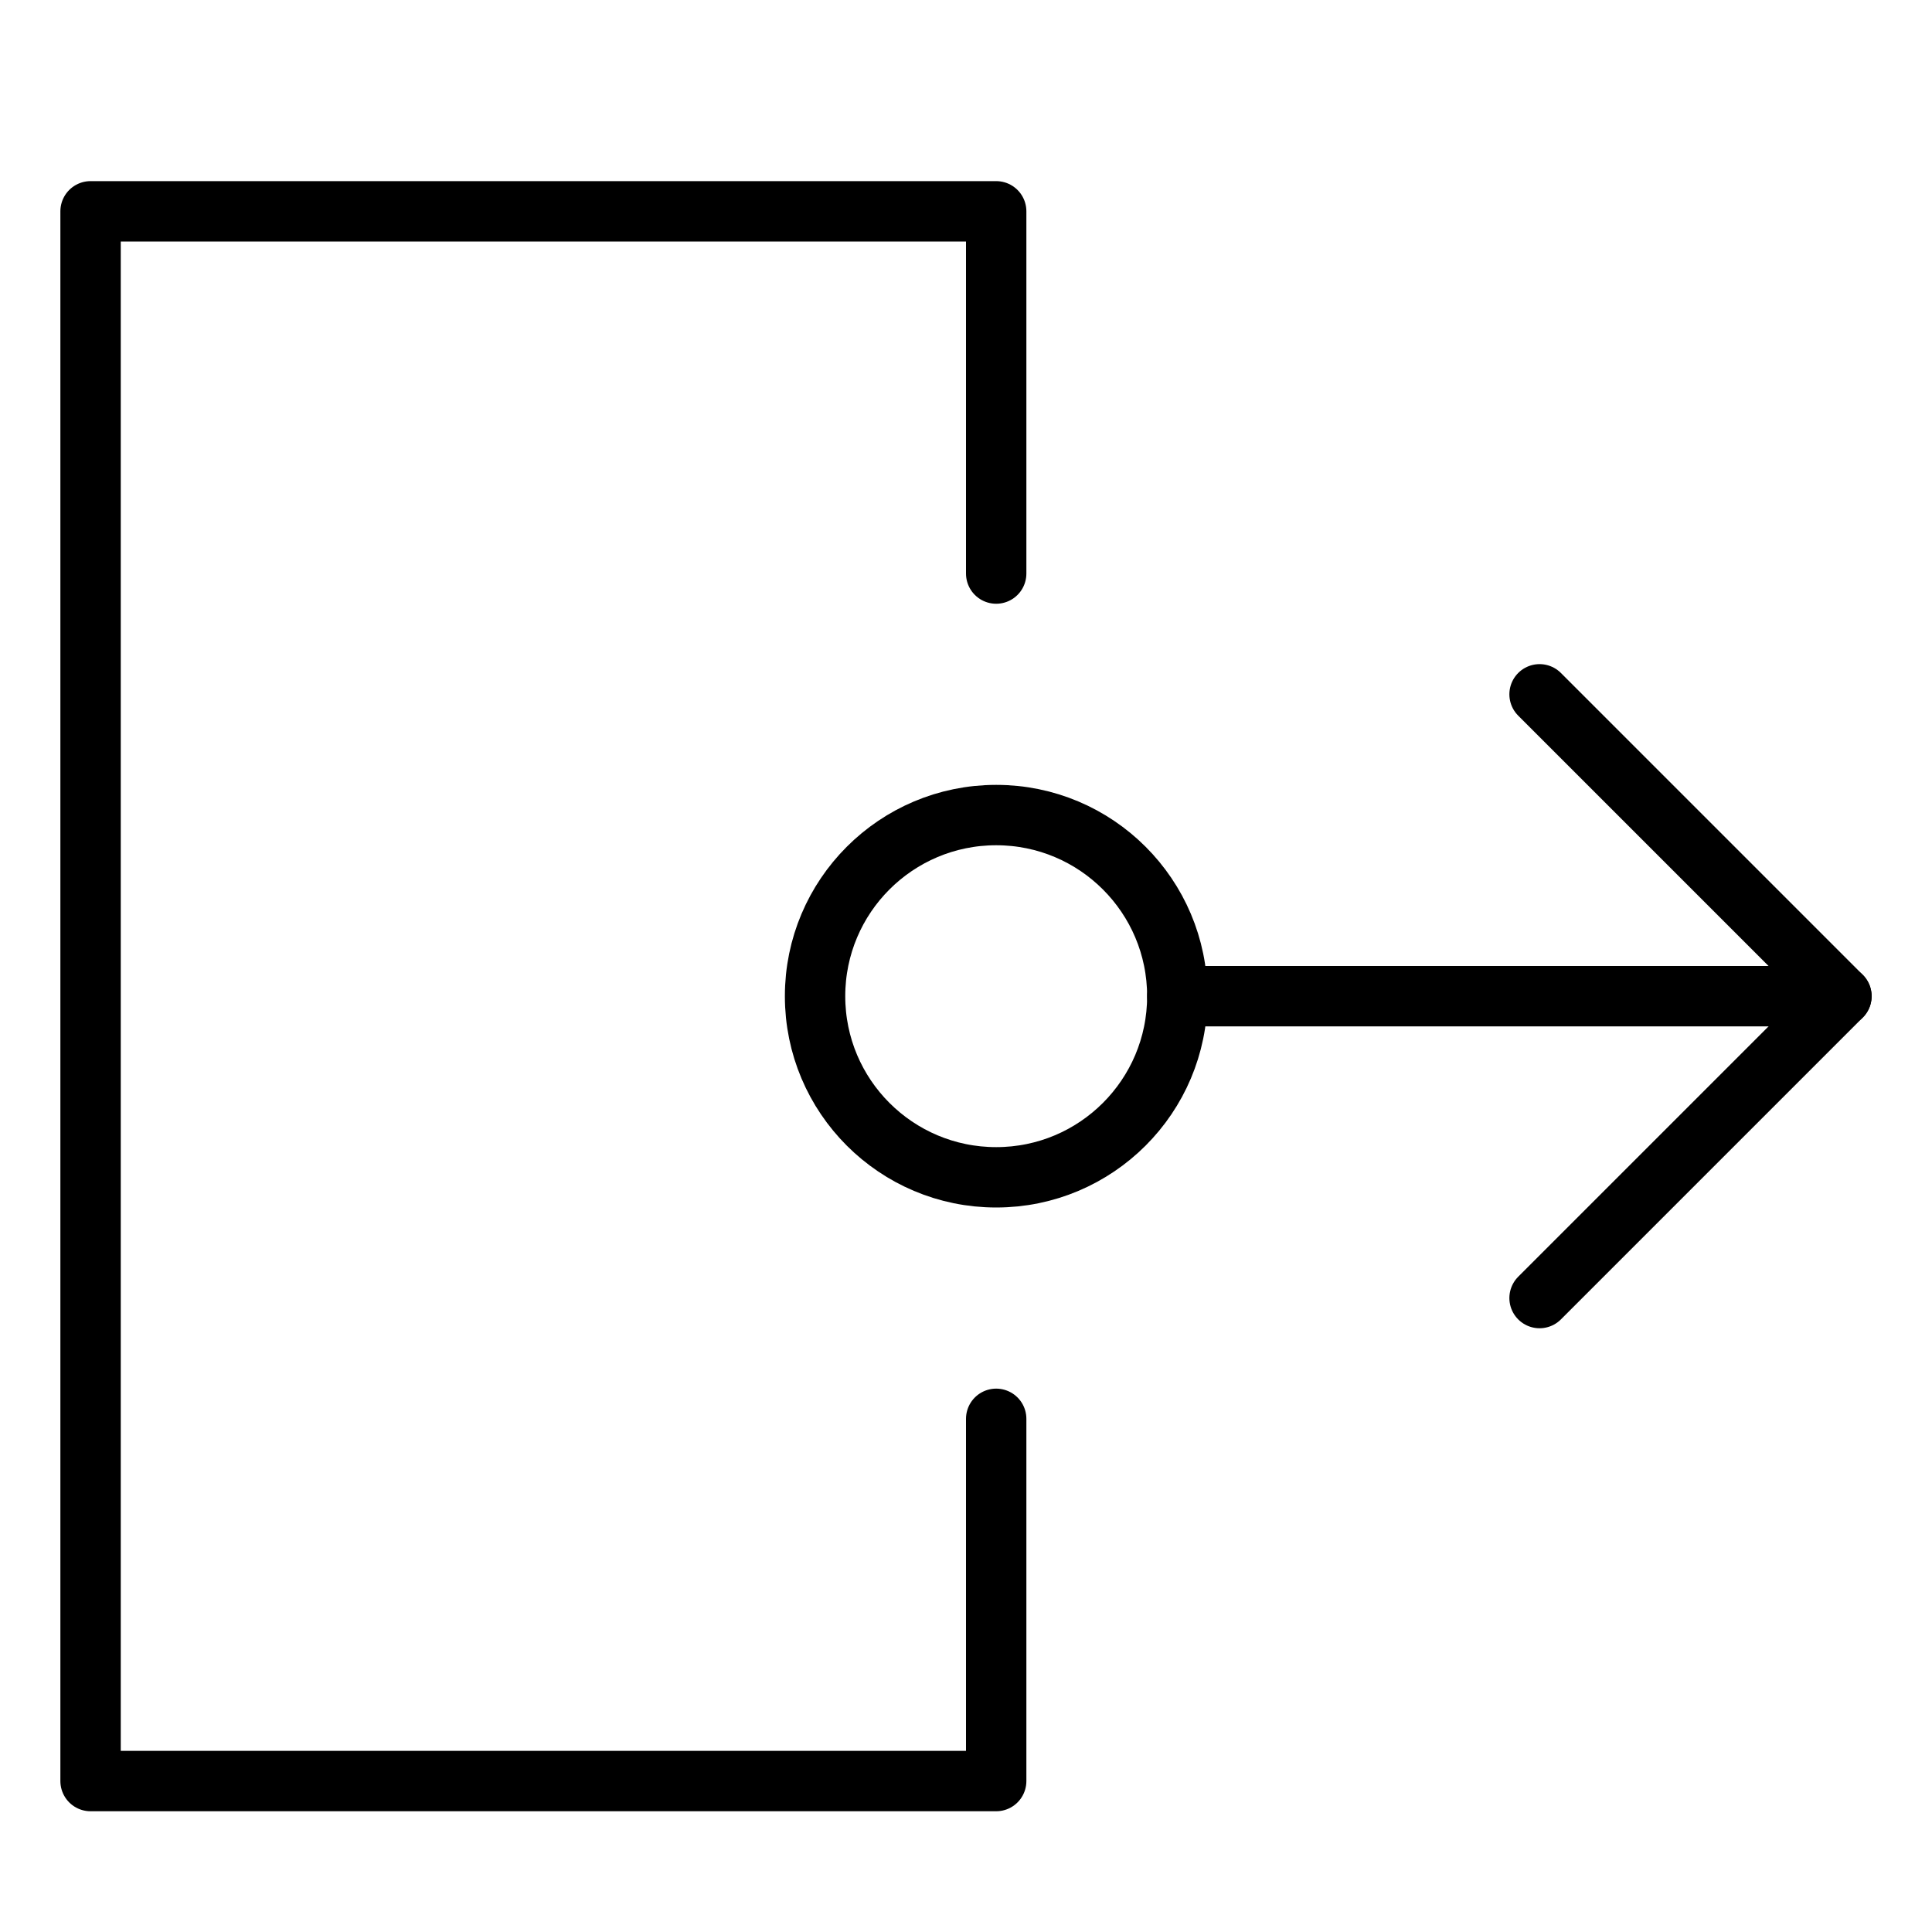 <svg xmlns="http://www.w3.org/2000/svg" viewBox="0 0 32 32"><title>prototype</title><g stroke-linecap="round" stroke-width="1" fill="none" stroke="#000000" stroke-linejoin="round" class="nc-icon-wrapper" transform="translate(0.5 0.5)"><polyline points="16 9 16 3 1 3 1 29 16 29 16 23"></polyline> <circle cx="16" cy="16" r="3" stroke="#000000"></circle> <line x1="19" y1="16" x2="30" y2="16" data-cap="butt" stroke="#000000"></line> <polyline points="25 11 30 16 25 21" stroke="#000000"></polyline></g></svg>